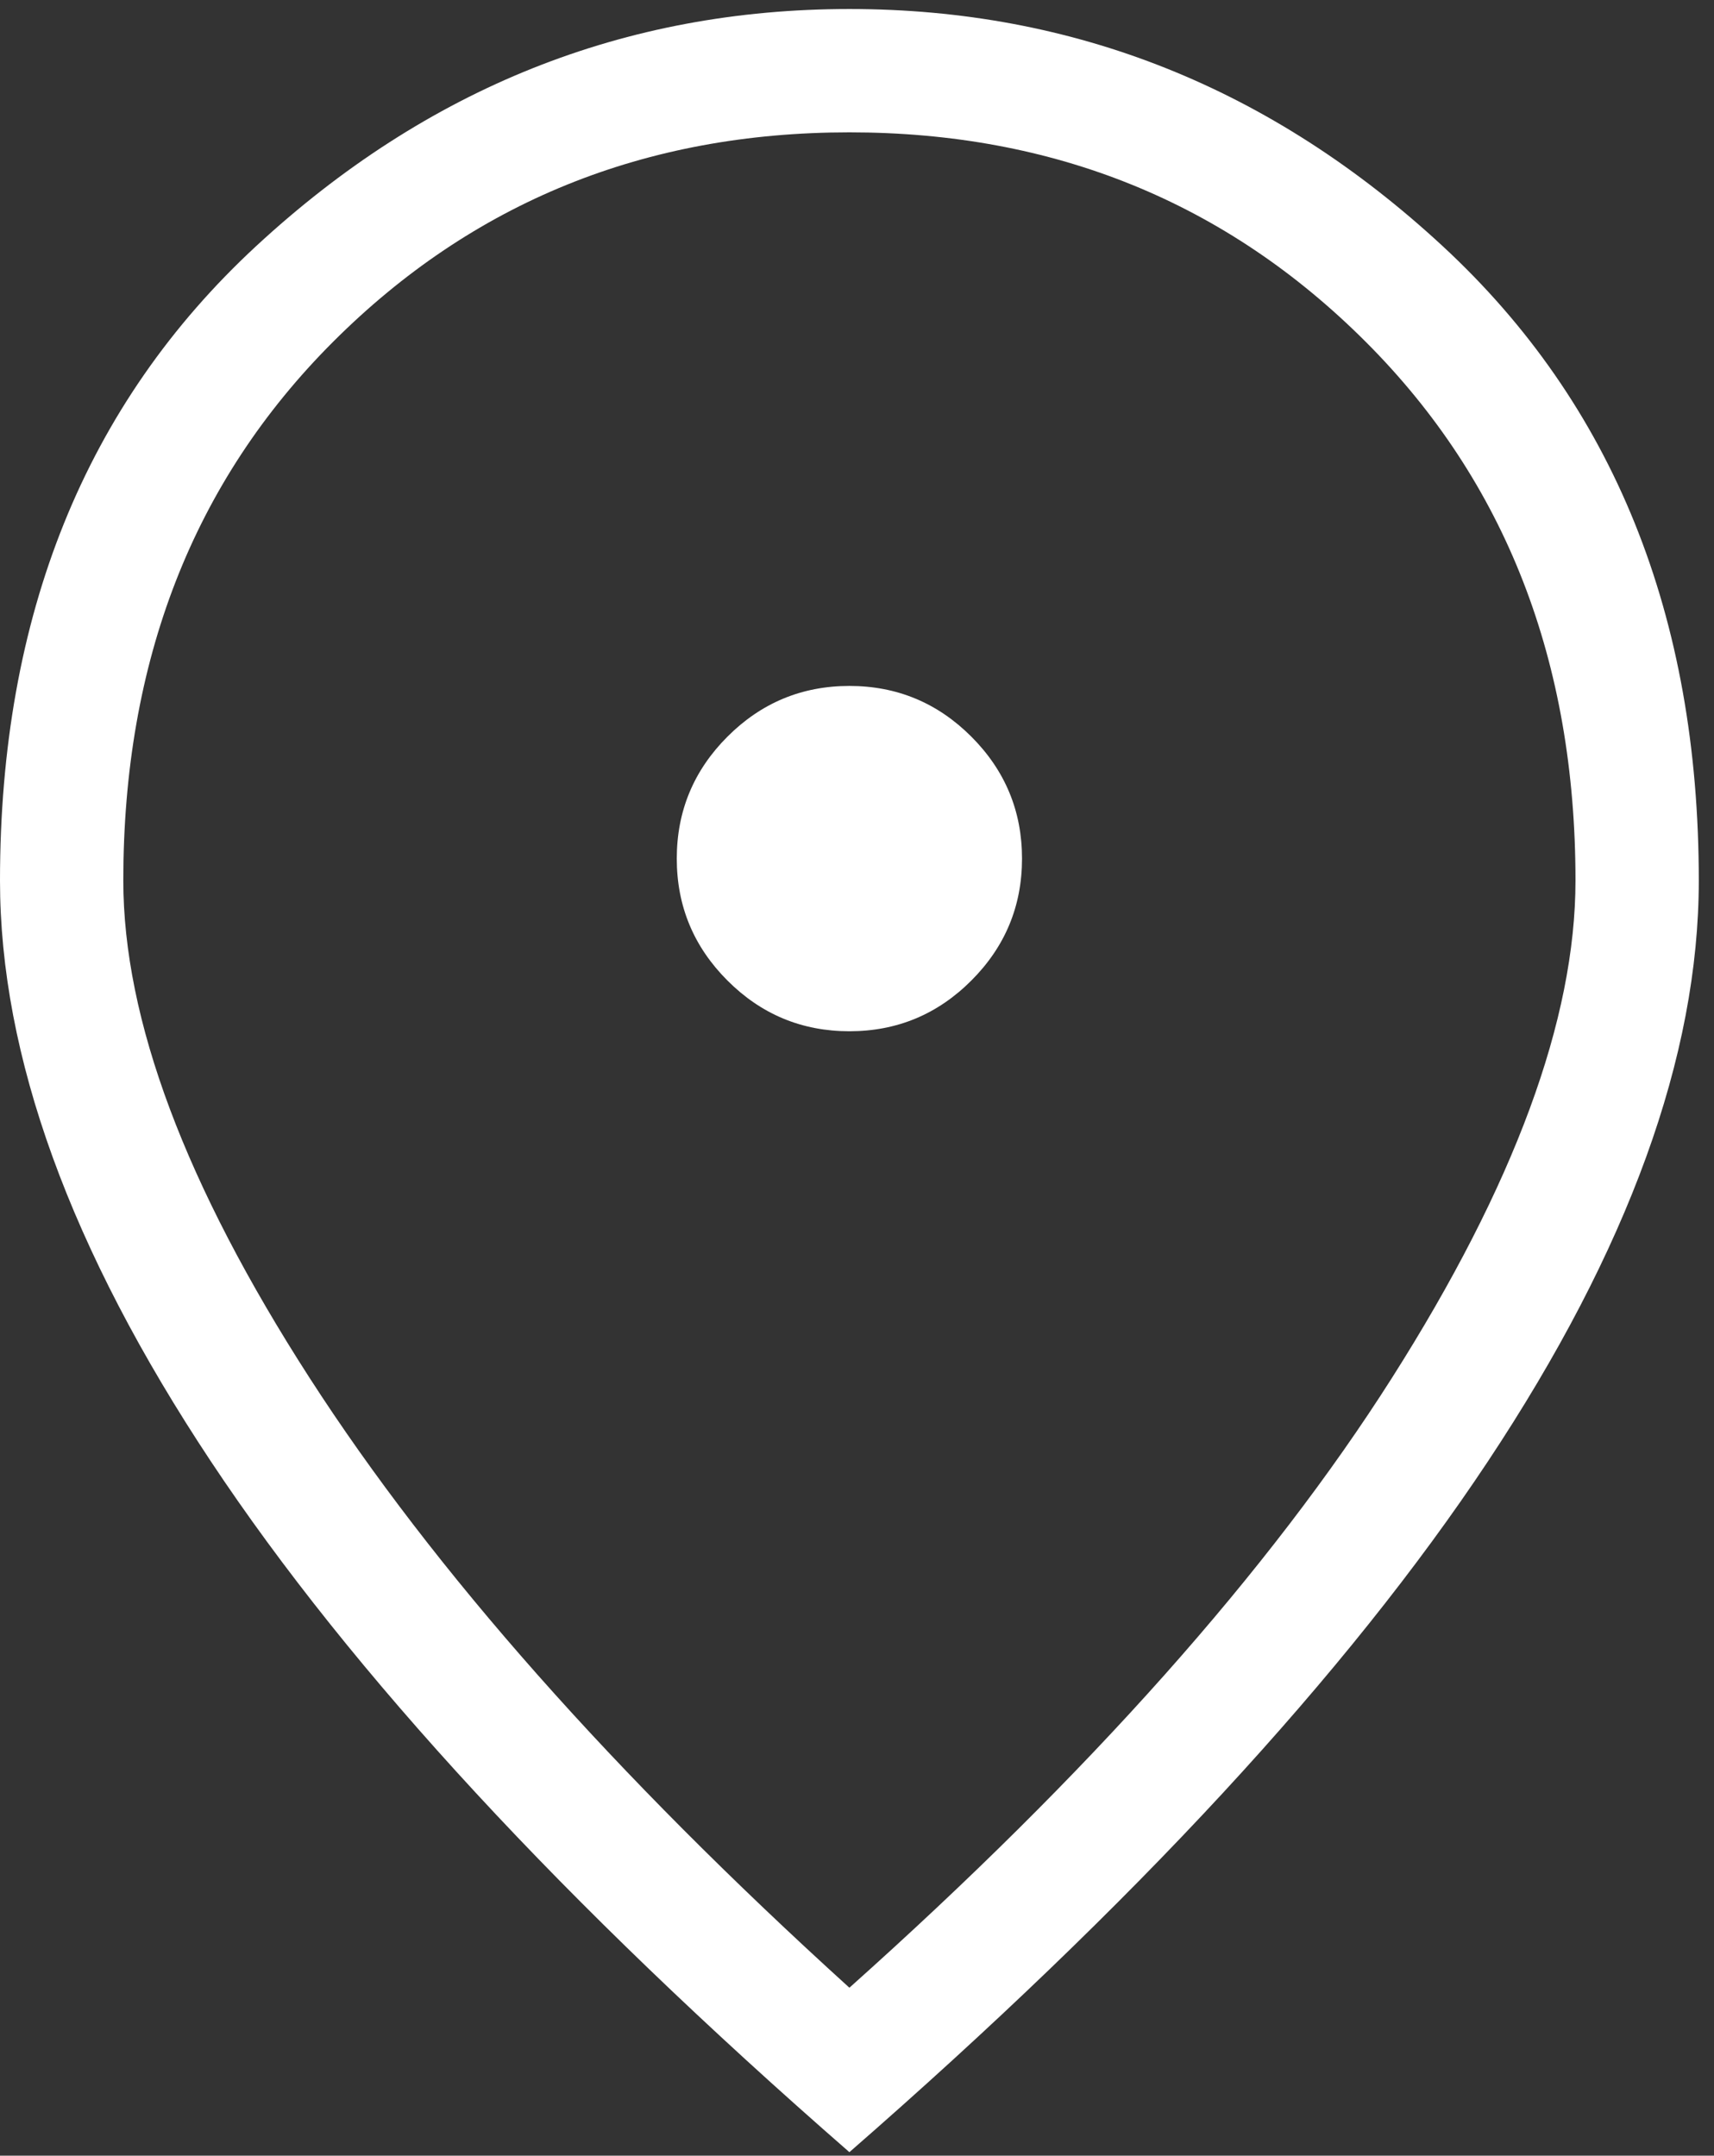 <svg width="101" height="127" viewBox="0 0 101 127" fill="none" xmlns="http://www.w3.org/2000/svg">
<rect x="0" y="0" width="101" height="127" fill="#333333" stroke="none"/>
<path id="Vector" d="M50.052 60.755C52.851 60.755 55.246 59.76 57.237 57.768C59.228 55.777 60.224 53.382 60.224 50.583C60.224 47.785 59.228 45.39 57.237 43.398C55.246 41.407 52.851 40.411 50.052 40.411C47.254 40.411 44.858 41.407 42.867 43.398C40.876 45.39 39.88 47.785 39.88 50.583C39.88 53.382 40.876 55.777 42.867 57.768C44.858 59.76 47.254 60.755 50.052 60.755ZM50.052 117.104C64.153 104.51 74.809 92.536 82.021 81.18C89.233 69.824 92.838 60.056 92.838 51.875C92.838 38.958 88.721 28.383 80.487 20.148C72.253 11.914 62.108 7.797 50.052 7.797C37.996 7.797 27.852 11.914 19.617 20.148C11.383 28.383 7.266 38.958 7.266 51.875C7.266 60.056 10.925 69.824 18.245 81.18C25.564 92.536 36.167 104.51 50.052 117.104V117.104ZM50.052 126.792C33.26 112.153 20.721 98.59 12.432 86.104C4.144 73.618 0 62.208 0 51.875C0 36.267 5.032 23.808 15.096 14.497C25.161 5.187 36.812 0.531 50.052 0.531C63.292 0.531 74.944 5.187 85.008 14.497C95.072 23.808 100.104 36.267 100.104 51.875C100.104 62.208 95.96 73.618 87.672 86.104C79.384 98.59 66.844 112.153 50.052 126.792V126.792Z" fill="white"/>
</svg>
